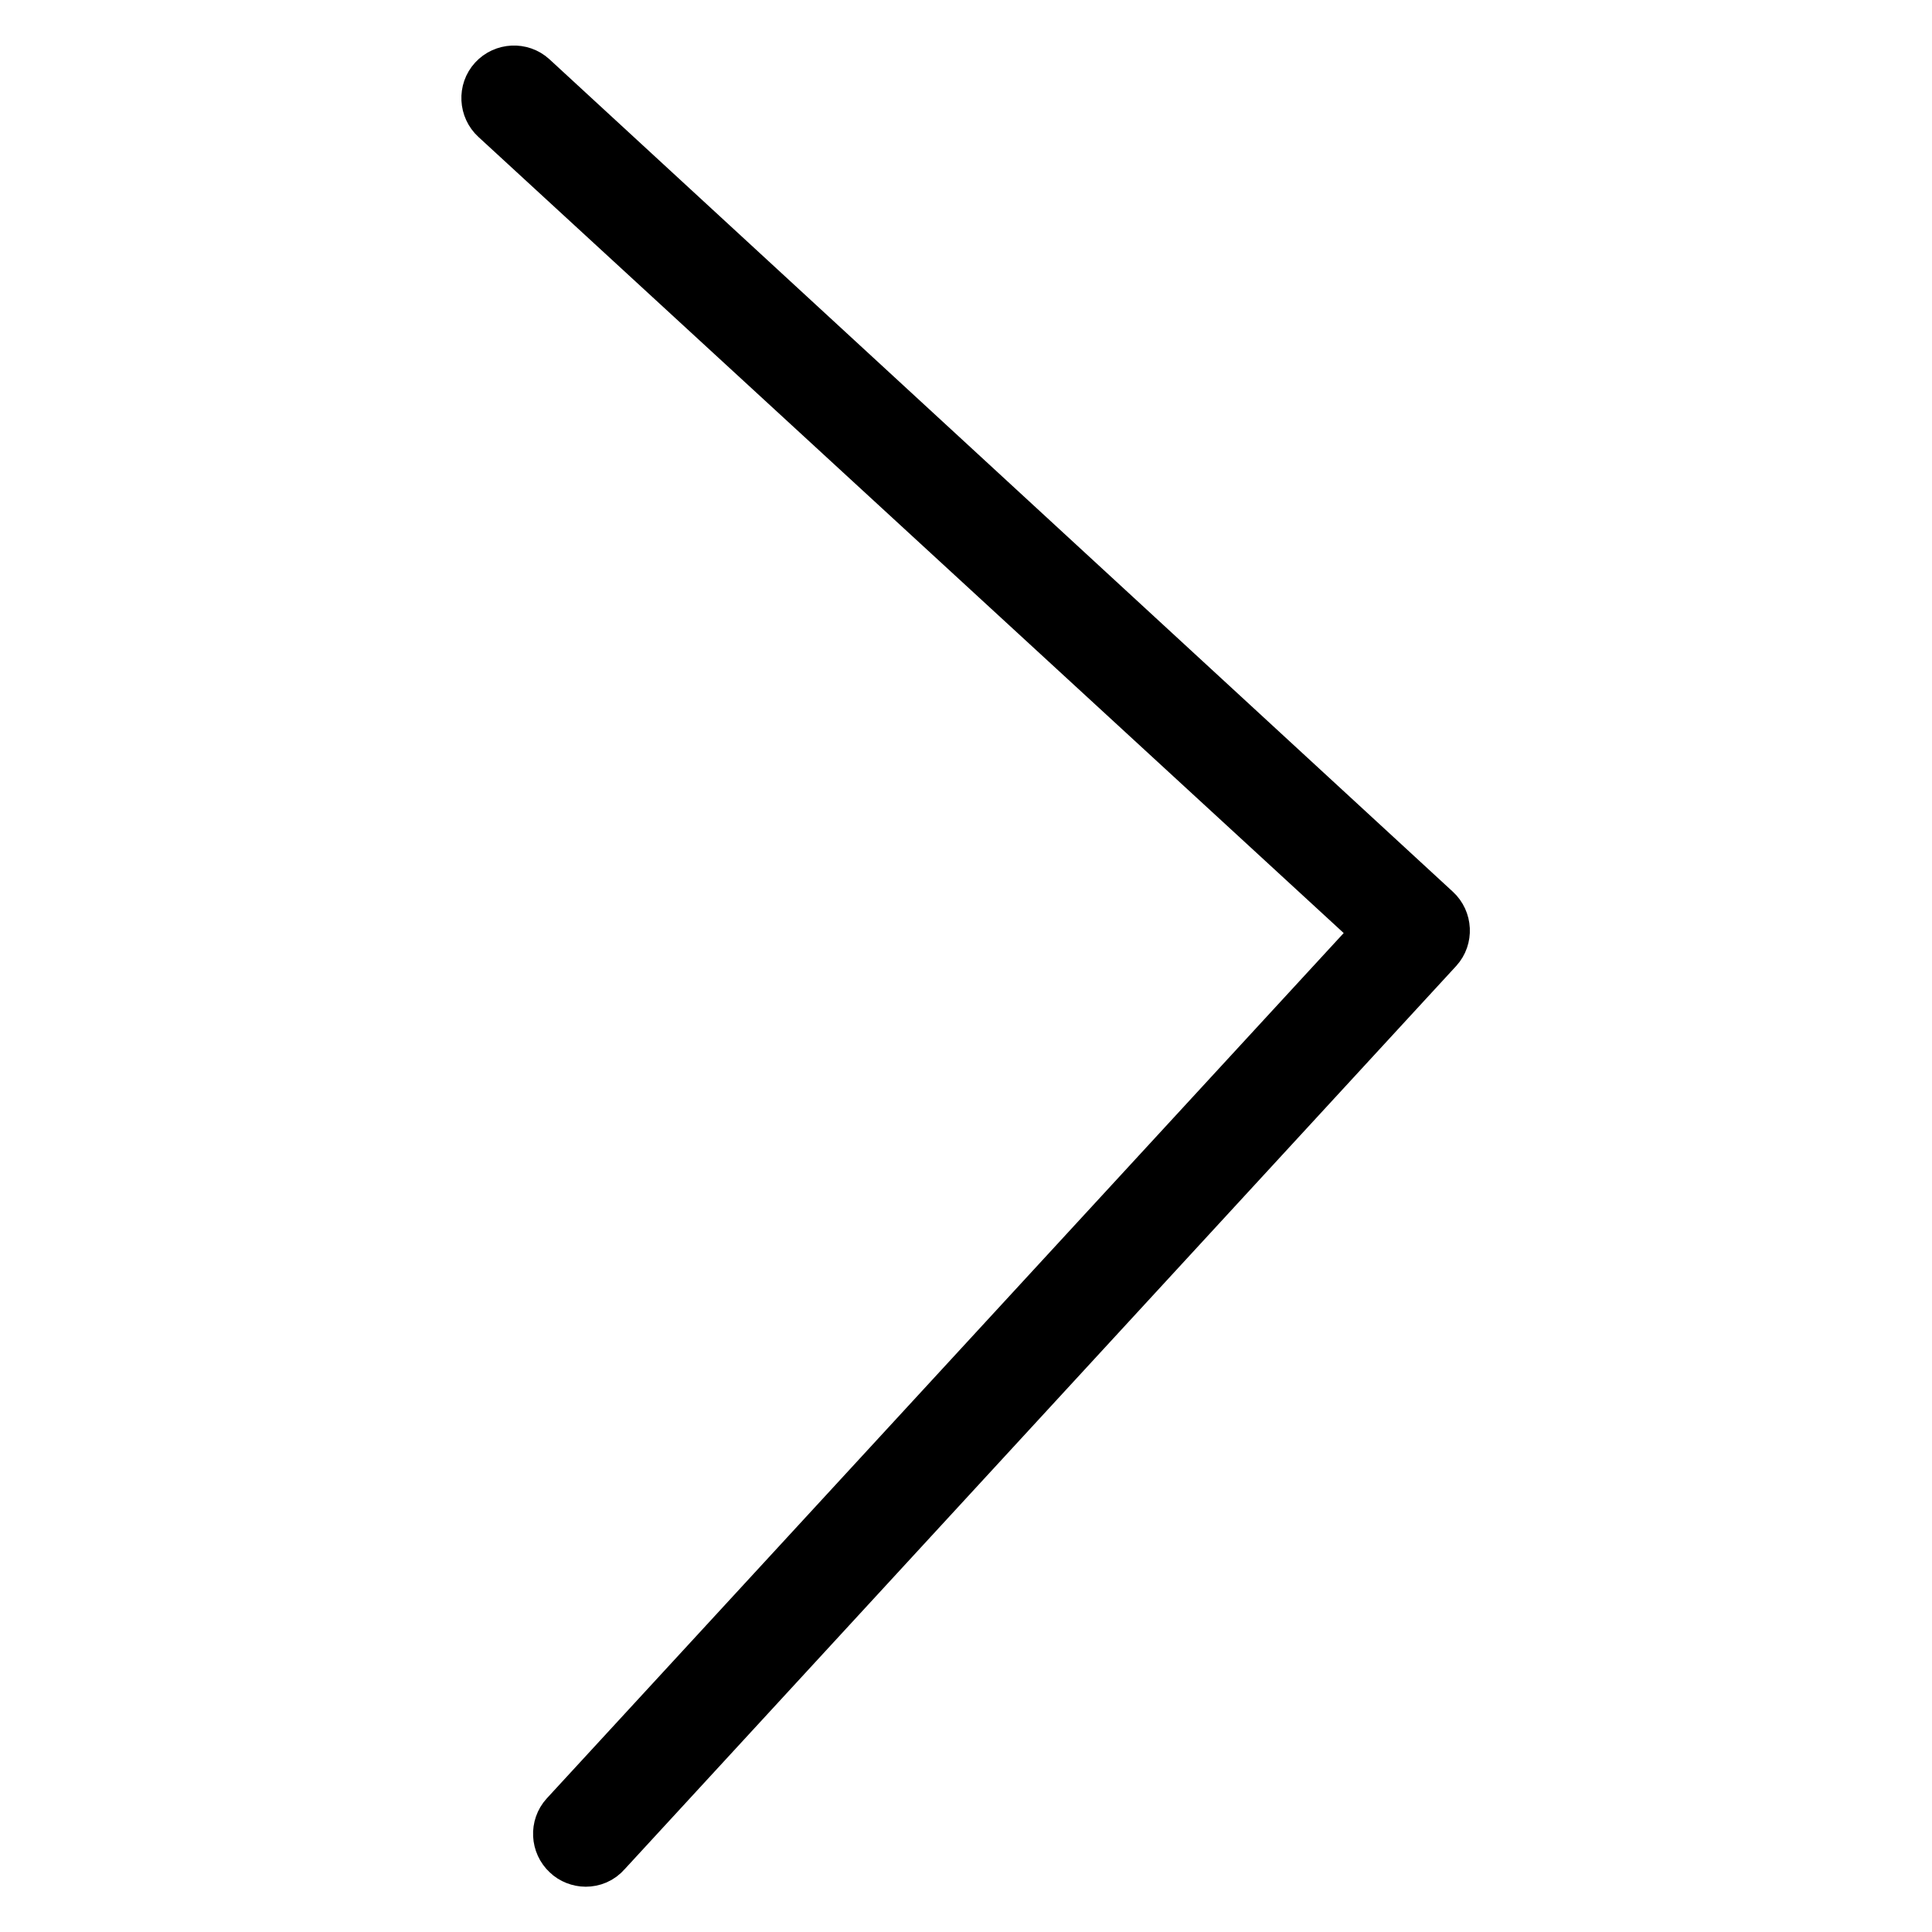 <?xml version="1.0" encoding="utf-8"?>
<!-- Svg Vector Icons : http://www.onlinewebfonts.com/icon -->
<!DOCTYPE svg PUBLIC "-//W3C//DTD SVG 1.1//EN" "http://www.w3.org/Graphics/SVG/1.1/DTD/svg11.dtd">
<svg version="1.1" xmlns="http://www.w3.org/2000/svg" xmlns:xlink="http://www.w3.org/1999/xlink" x="0px" y="0px" viewBox="0 0 256 256" enable-background="new 0 0 256 256" xml:space="preserve">
<g> <path stroke-width="8" fill-opacity="0" stroke="#000000"  d="M77.6,246c-0.7,0-1.5-0.3-2-0.8c-1.2-1.1-1.3-3-0.2-4.2l108.3-117.6L66.1,15.2c-1.2-1.1-1.3-3-0.2-4.2 c1.1-1.2,3-1.3,4.2-0.2l119.7,110.3c1.2,1.1,1.3,3,0.2,4.2L79.8,245C79.2,245.7,78.4,246,77.6,246z"/></g>
</svg>